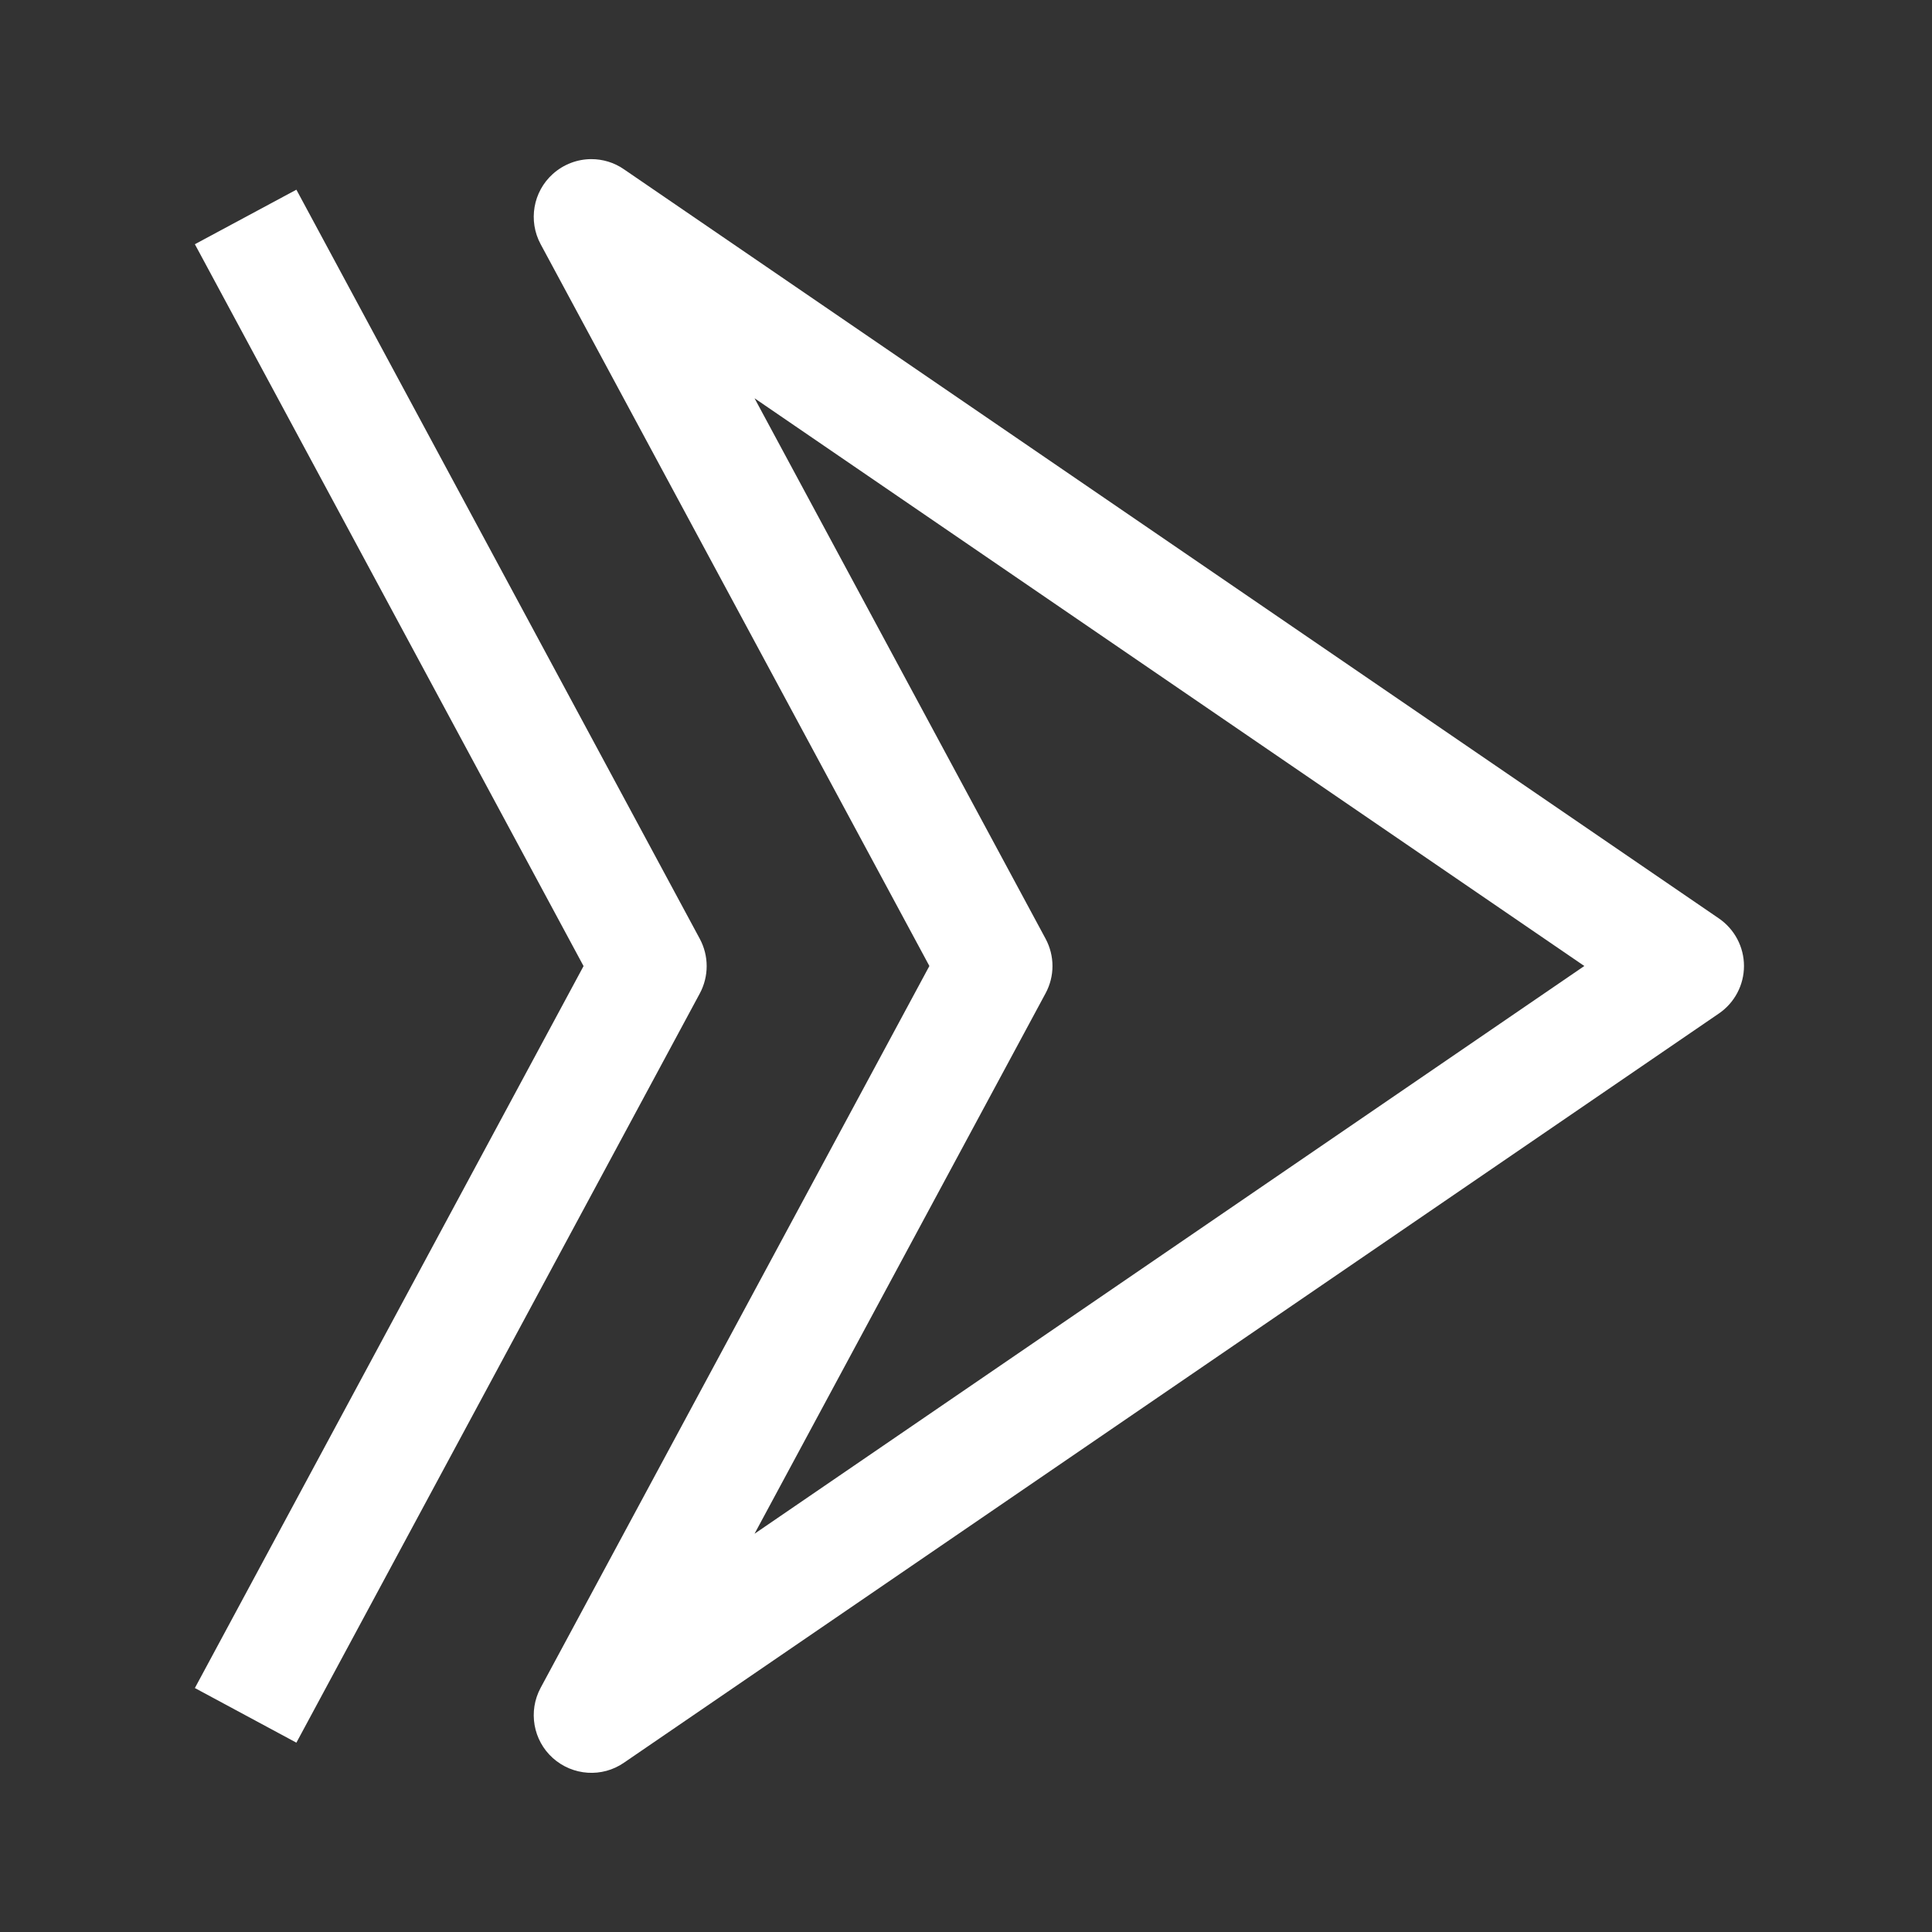 <svg width="22" height="22" viewBox="0 0 22 22" fill="none" xmlns="http://www.w3.org/2000/svg">
<rect x="0" y="0" width="22" height="22" fill="#333333" stroke="none"/>
<path d="M7.104 20.073L19.573 11.541C19.752 11.419 19.859 11.216 19.859 11C19.859 10.783 19.752 10.581 19.573 10.458L7.104 1.927C6.993 1.85 6.863 1.812 6.734 1.812C6.577 1.812 6.42 1.869 6.295 1.981C6.07 2.183 6.013 2.514 6.156 2.78L10.583 11L6.156 19.22C6.013 19.486 6.07 19.817 6.295 20.019C6.522 20.222 6.856 20.244 7.104 20.073ZM11.906 11.311C12.011 11.117 12.011 10.884 11.906 10.689L8.592 4.535L18.041 11L8.592 17.465L11.906 11.311Z" fill="white"/>
<path d="M3.375 19.844L7.969 11.312C8.073 11.118 8.073 10.885 7.969 10.691L3.375 2.16L2.219 2.781L6.645 11.001L2.219 19.222L3.375 19.844Z" fill="white"/>
</svg>
